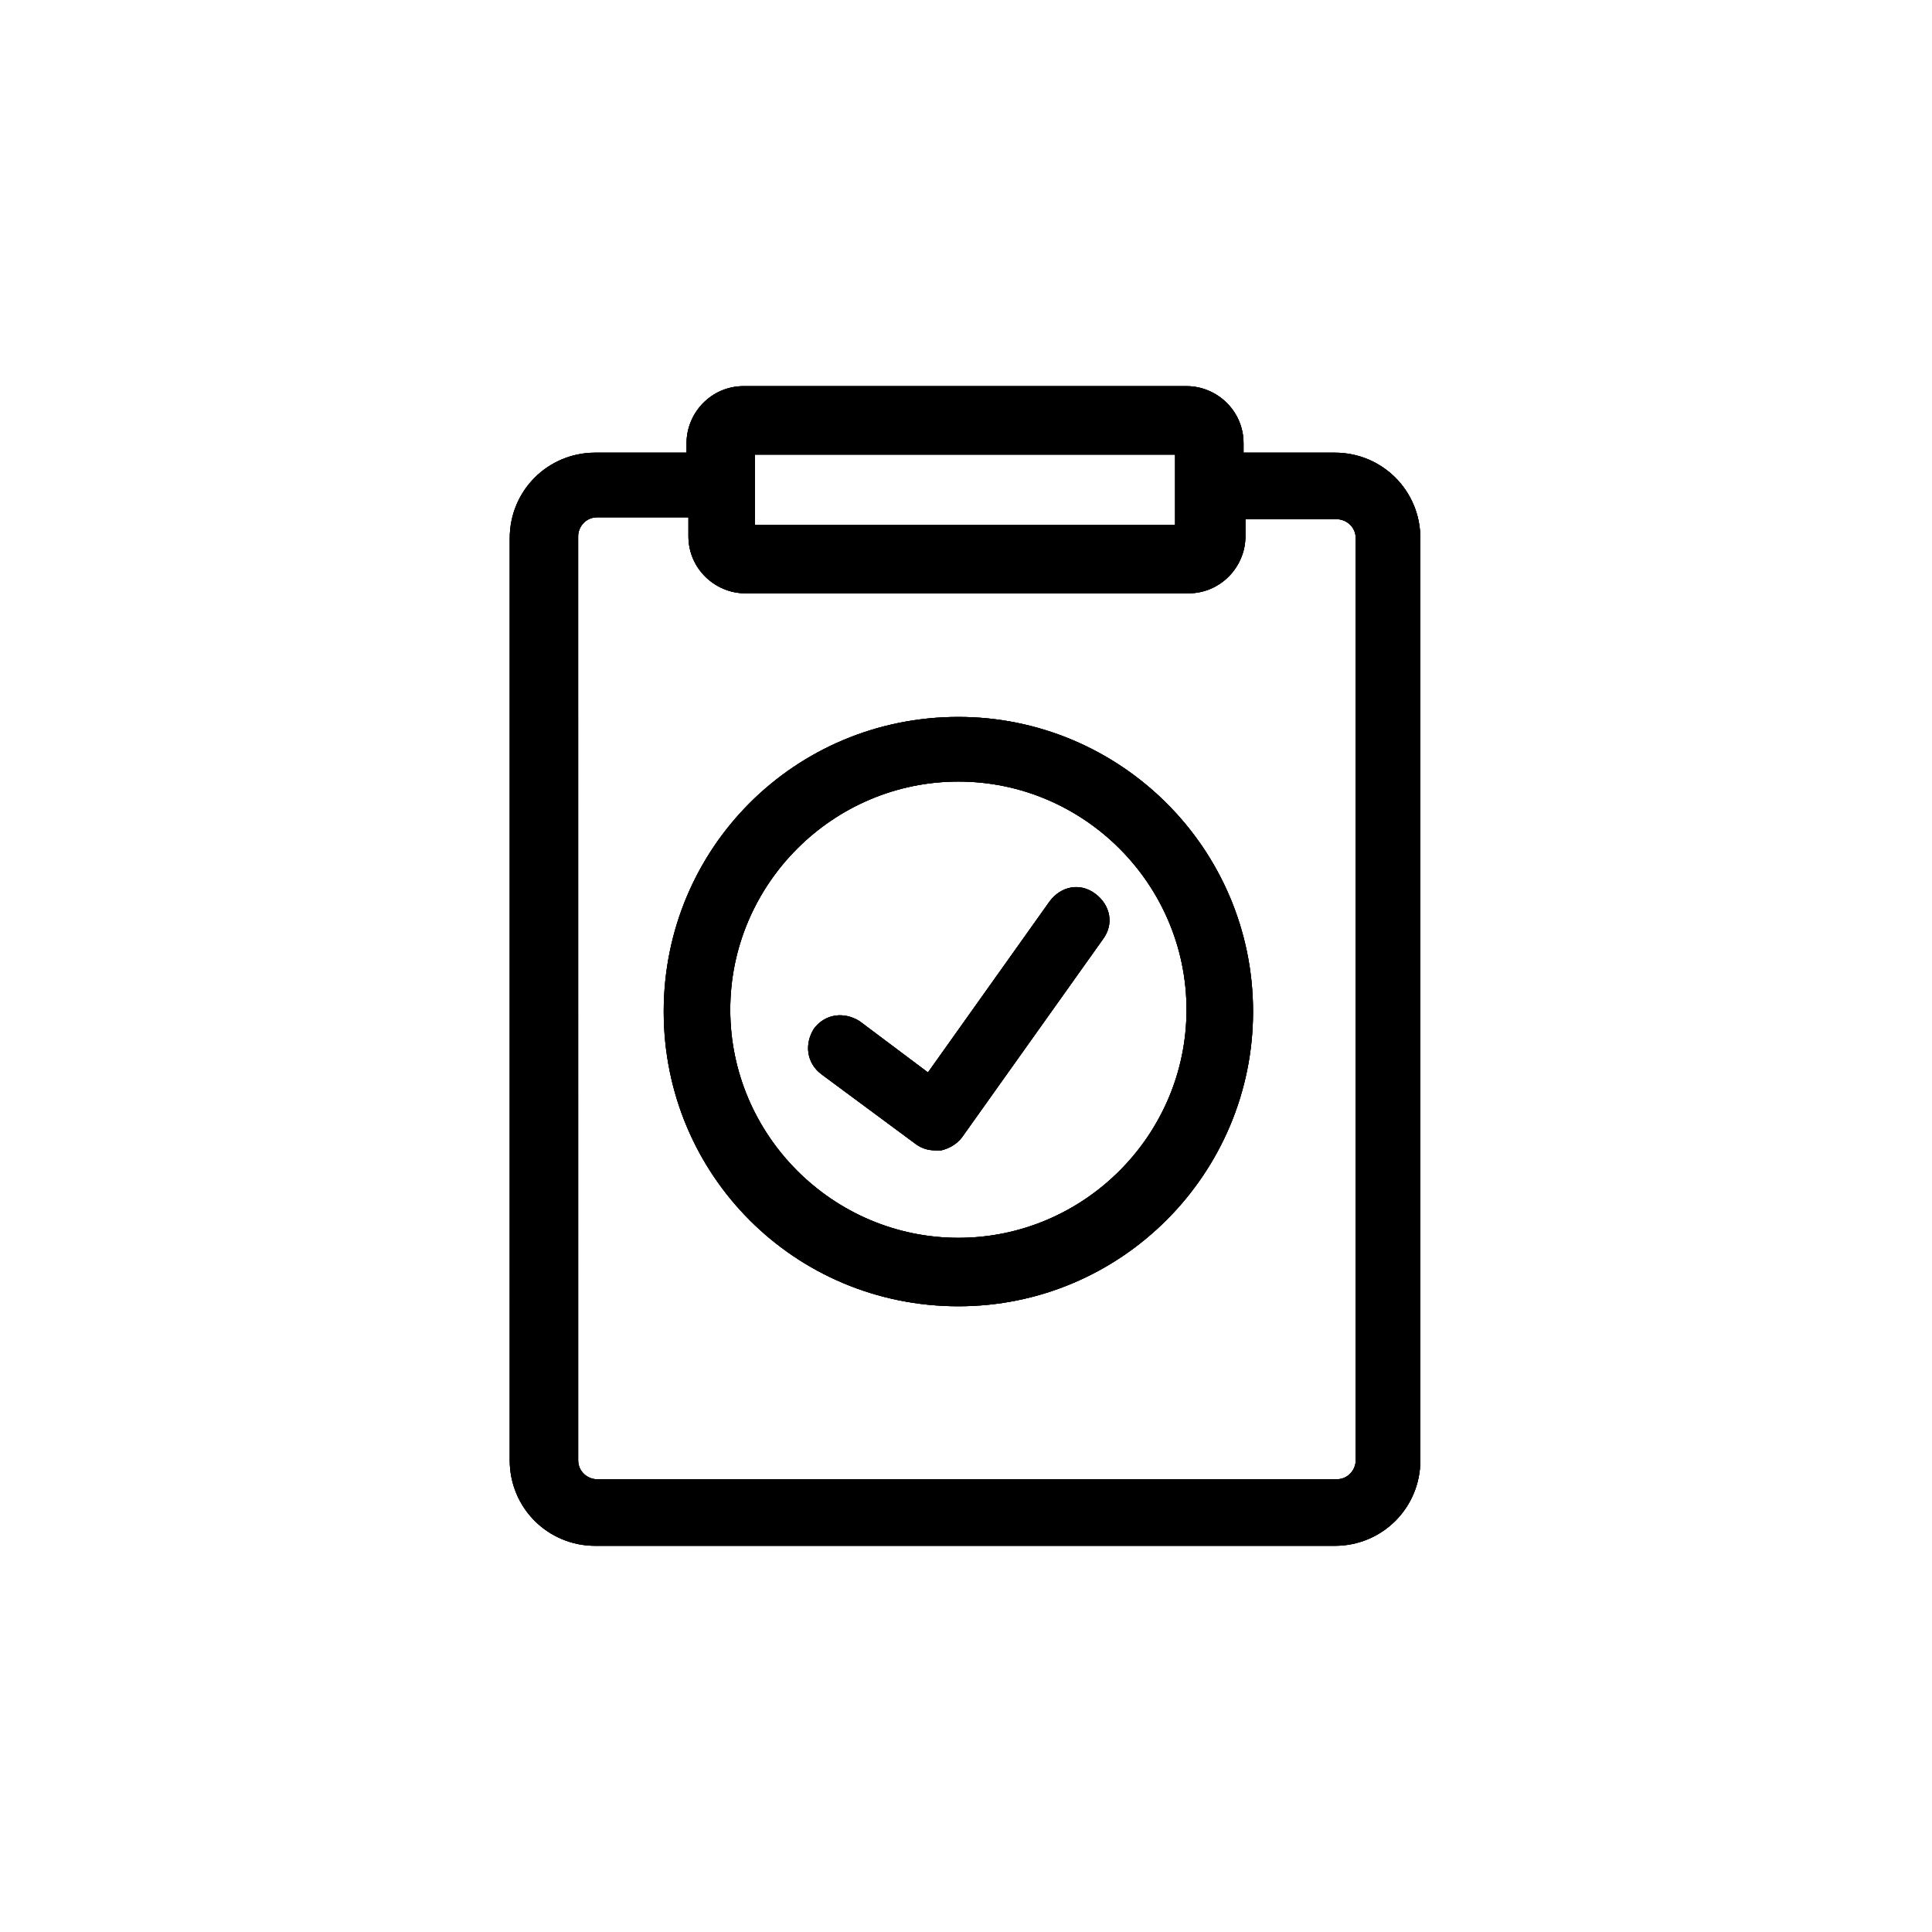 <?xml version="1.0" encoding="UTF-8"?>
<!-- Uploaded to: SVG Repo, www.svgrepo.com, Generator: SVG Repo Mixer Tools -->
<svg width="800px" height="800px" version="1.1" viewBox="144 144 512 512" xmlns="http://www.w3.org/2000/svg">
 <defs>
  <clipPath id="b">
   <path d="m279 246h242v308h-242z"/>
  </clipPath>
  <clipPath id="a">
   <path d="m455.92 264.47h-111.85v18.641h111.34v-18.641zm-33.754 118.39c3.023-4.031 8.062-5.039 12.09-2.016 4.031 3.023 5.039 8.062 2.016 12.09l-37.281 52.398c-1.512 2.016-3.527 3.023-5.543 3.527h-1.512c-2.016 0-3.527-0.504-5.039-1.512l-25.191-18.641c-4.031-3.023-4.535-8.062-2.016-12.09 3.023-4.031 8.062-4.535 12.09-2.016l18.137 13.602zm-24.184-31.738c-33.25 0-60.457 27.207-60.457 60.457s27.207 60.457 60.457 60.457 60.457-27.207 60.457-60.457-27.207-60.457-60.457-60.457zm0-17.129c42.824 0 78.09 34.762 78.09 78.09 0 42.824-34.762 78.09-78.09 78.09s-78.09-34.762-78.09-78.09 34.762-78.09 78.09-78.09zm-71.543-52.902h-24.184c-3.023 0-5.039 2.519-5.039 5.039l0.004 244.85c0 3.023 2.519 5.039 5.039 5.039h195.98c3.023 0 5.039-2.519 5.039-5.039v-244.35c0-3.023-2.519-5.039-5.039-5.039h-24.184v4.535c0 8.062-6.551 15.113-15.113 15.113h-117.39c-8.062 0-15.113-6.551-15.113-15.113zm132-34.762c8.062 0 15.113 6.551 15.113 15.113v2.519h24.184c12.594 0 22.672 10.078 22.672 22.672v244.35c0 12.594-10.078 22.672-22.672 22.672h-195.98c-12.594 0-22.672-10.078-22.672-22.672l0.004-244.35c0-12.594 10.078-22.672 22.672-22.672h24.184v-2.519c0-8.062 6.551-15.113 15.113-15.113z"/>
  </clipPath>
 </defs>
 <path d="m455.92 264.47h-111.85v18.641h111.34v-18.641zm-33.754 118.39c3.023-4.031 8.062-5.039 12.09-2.016 4.031 3.023 5.039 8.062 2.016 12.09l-37.281 52.398c-1.512 2.016-3.527 3.023-5.543 3.527h-1.512c-2.016 0-3.527-0.504-5.039-1.512l-25.191-18.641c-4.031-3.023-4.535-8.062-2.016-12.09 3.023-4.031 8.062-4.535 12.09-2.016l18.137 13.602zm-24.184-31.738c-33.25 0-60.457 27.207-60.457 60.457s27.207 60.457 60.457 60.457 60.457-27.207 60.457-60.457-27.207-60.457-60.457-60.457zm0-17.129c42.824 0 78.09 34.762 78.09 78.09 0 42.824-34.762 78.09-78.09 78.09s-78.09-34.762-78.09-78.09 34.762-78.09 78.09-78.09zm-71.543-52.902h-24.184c-3.023 0-5.039 2.519-5.039 5.039l0.004 244.85c0 3.023 2.519 5.039 5.039 5.039h195.98c3.023 0 5.039-2.519 5.039-5.039v-244.35c0-3.023-2.519-5.039-5.039-5.039h-24.184v4.535c0 8.062-6.551 15.113-15.113 15.113h-117.39c-8.062 0-15.113-6.551-15.113-15.113zm132-34.762c8.062 0 15.113 6.551 15.113 15.113v2.519h24.184c12.594 0 22.672 10.078 22.672 22.672v244.35c0 12.594-10.078 22.672-22.672 22.672h-195.98c-12.594 0-22.672-10.078-22.672-22.672l0.004-244.35c0-12.594 10.078-22.672 22.672-22.672h24.184v-2.519c0-8.062 6.551-15.113 15.113-15.113z" fill-rule="evenodd"/>
 <g clip-path="url(#b)">
  <g clip-path="url(#a)">
   <rect width="800" height="800"/>
   <path d="m235.76 203.01h328.99v394.48h-328.99z"/>
  </g>
 </g>
</svg>